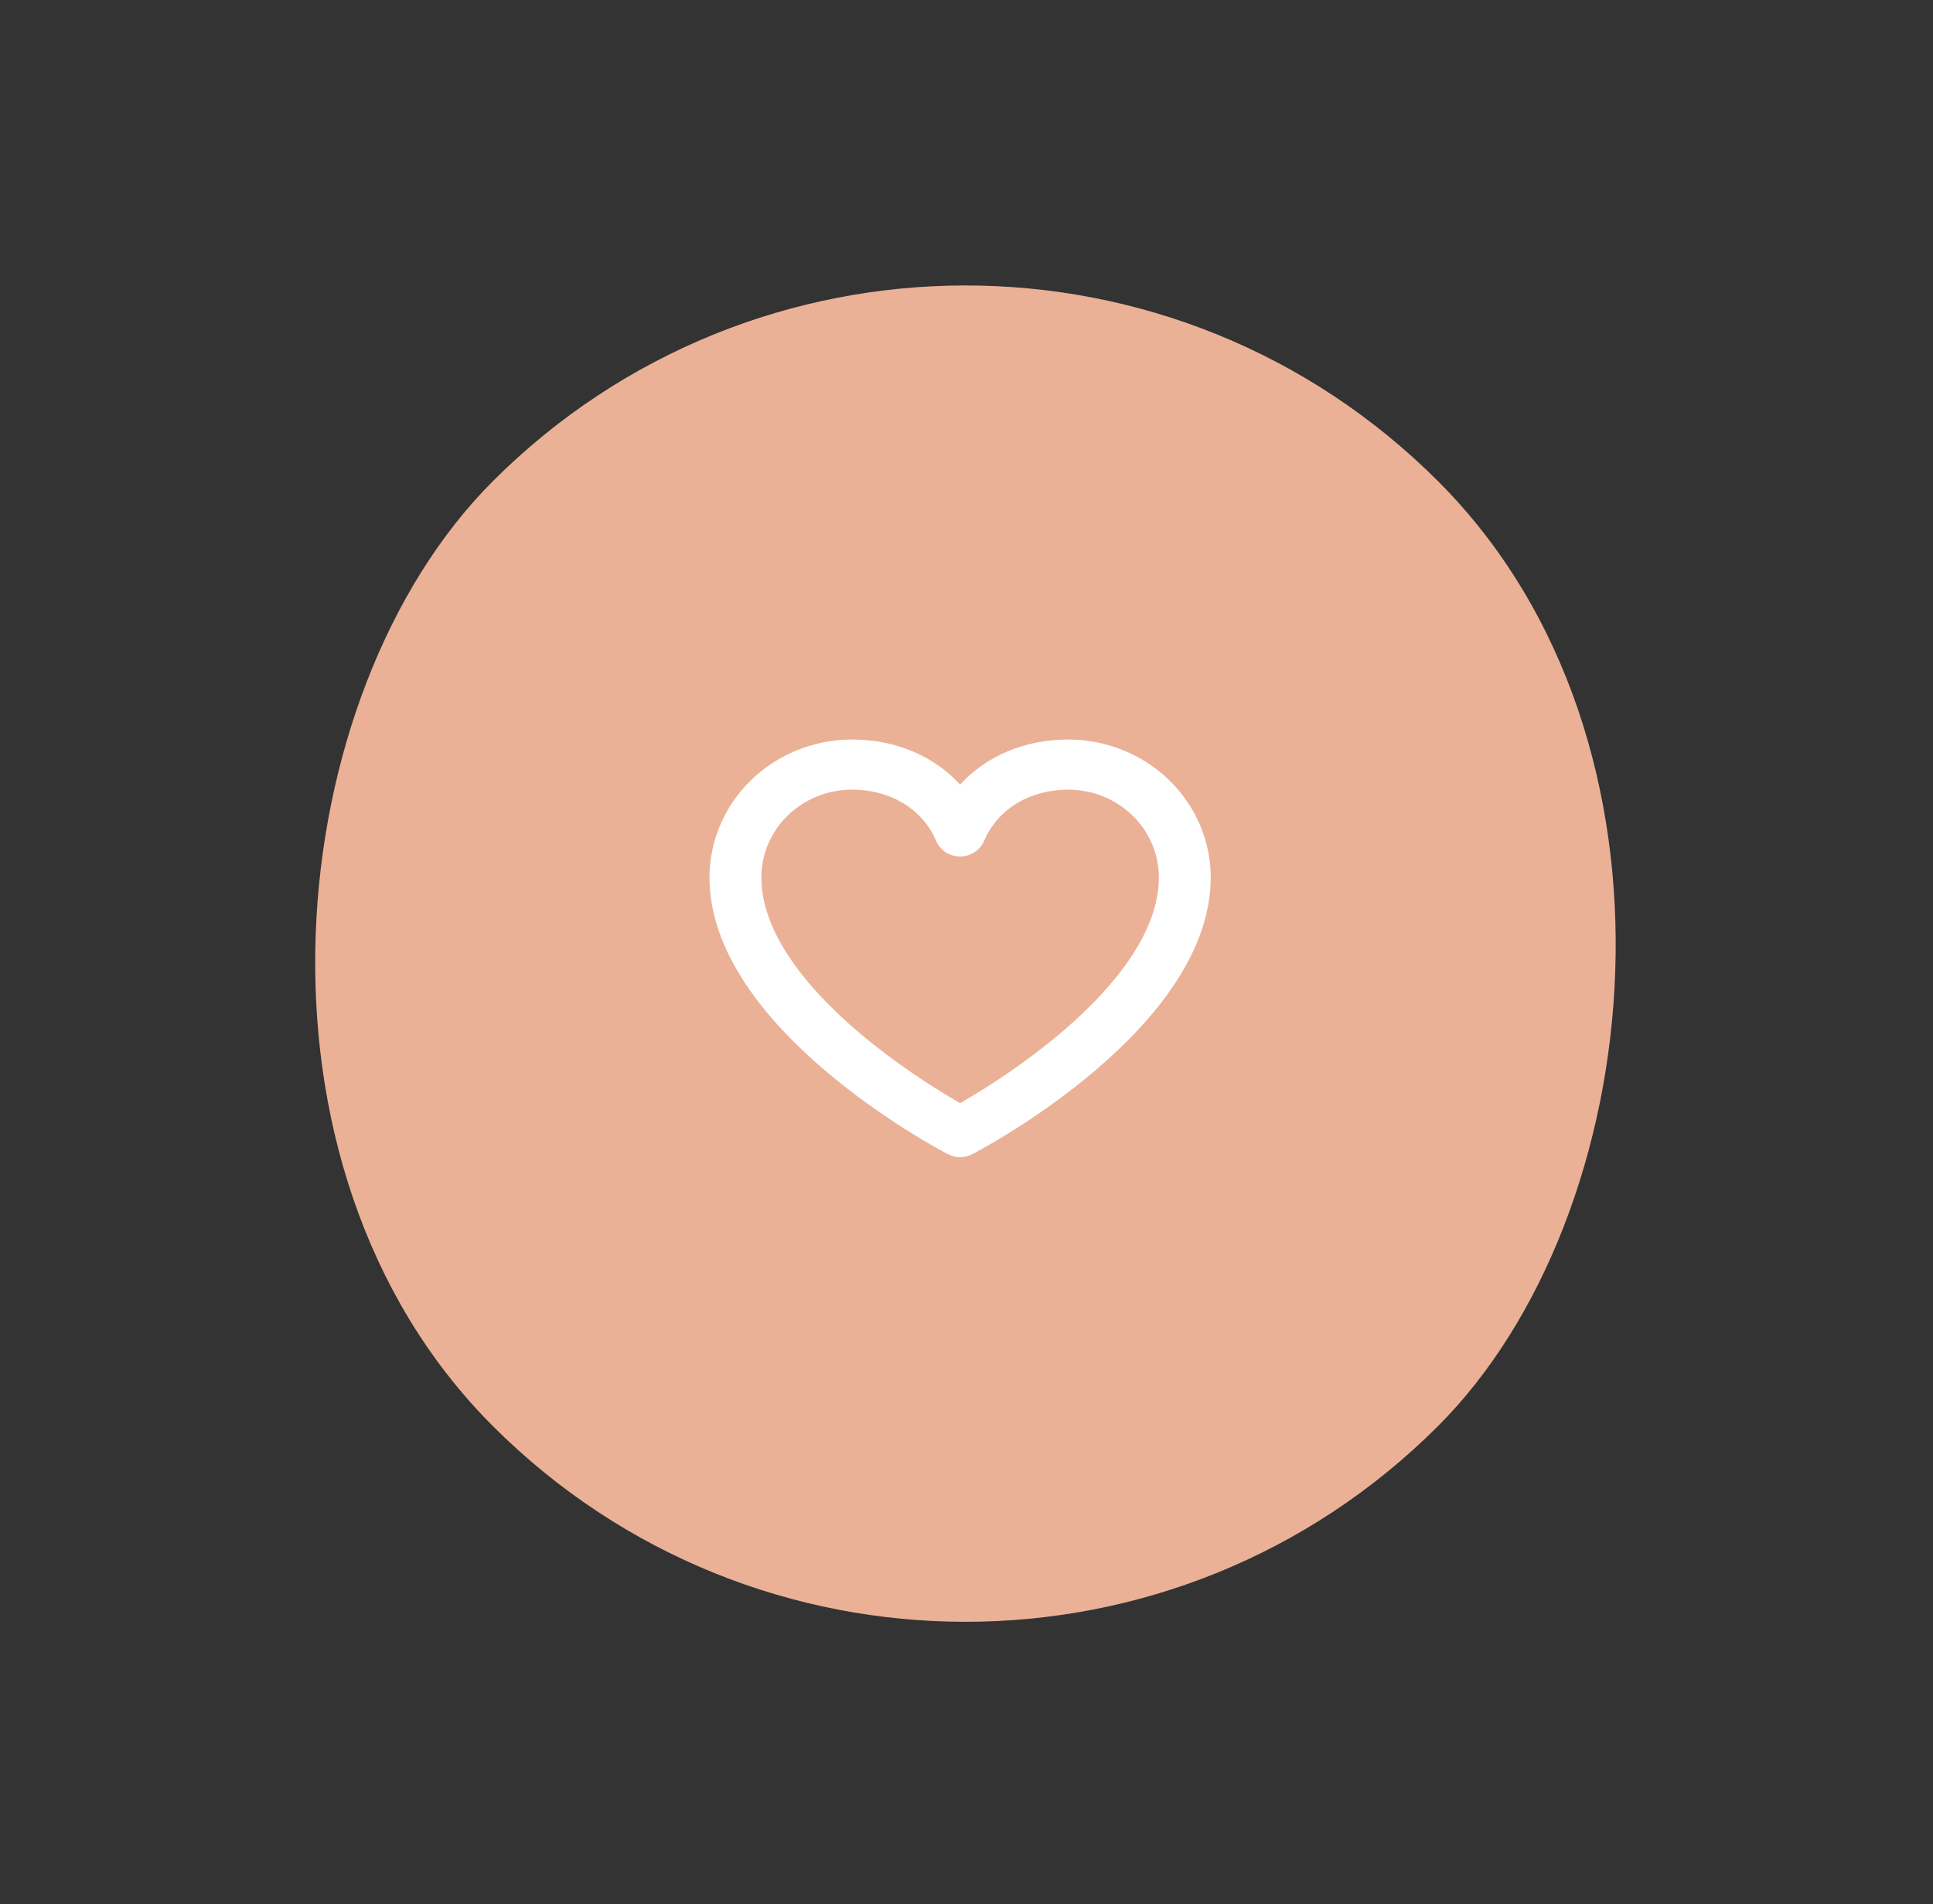 <?xml version="1.0" encoding="UTF-8"?> <svg xmlns="http://www.w3.org/2000/svg" width="68" height="67" viewBox="0 0 68 67" fill="none"><rect x="0" y="0" width="68" height="67" fill="#333333" stroke="none"/> <rect x="33.963" y="0.306" width="47.02" height="47.02" rx="23.51" transform="rotate(45 33.963 0.306)" fill="#EAB197"></rect> <path d="M37.576 26.02C36.049 26.02 34.694 26.603 33.776 27.605C32.857 26.603 31.502 26.02 29.975 26.02C28.645 26.022 27.37 26.533 26.43 27.442C25.49 28.351 24.961 29.584 24.959 30.869C24.959 36.184 33.001 40.431 33.343 40.609C33.476 40.678 33.624 40.714 33.776 40.714C33.926 40.714 34.075 40.678 34.208 40.609C34.55 40.431 42.592 36.184 42.592 30.869C42.59 29.584 42.061 28.351 41.121 27.442C40.181 26.533 38.906 26.022 37.576 26.02ZM37.158 36.479C36.1 37.348 34.968 38.129 33.776 38.816C32.583 38.129 31.451 37.348 30.393 36.479C28.746 35.114 26.783 33.031 26.783 30.869C26.783 30.051 27.119 29.266 27.718 28.688C28.317 28.109 29.129 27.784 29.975 27.784C31.328 27.784 32.461 28.474 32.931 29.587C33 29.749 33.117 29.887 33.267 29.985C33.417 30.083 33.594 30.135 33.776 30.135C33.957 30.135 34.134 30.083 34.284 29.985C34.434 29.887 34.551 29.749 34.62 29.587C35.09 28.474 36.223 27.784 37.576 27.784C38.422 27.784 39.234 28.109 39.833 28.688C40.431 29.266 40.768 30.051 40.768 30.869C40.768 33.031 38.805 35.114 37.158 36.479Z" fill="white"></path> </svg> 